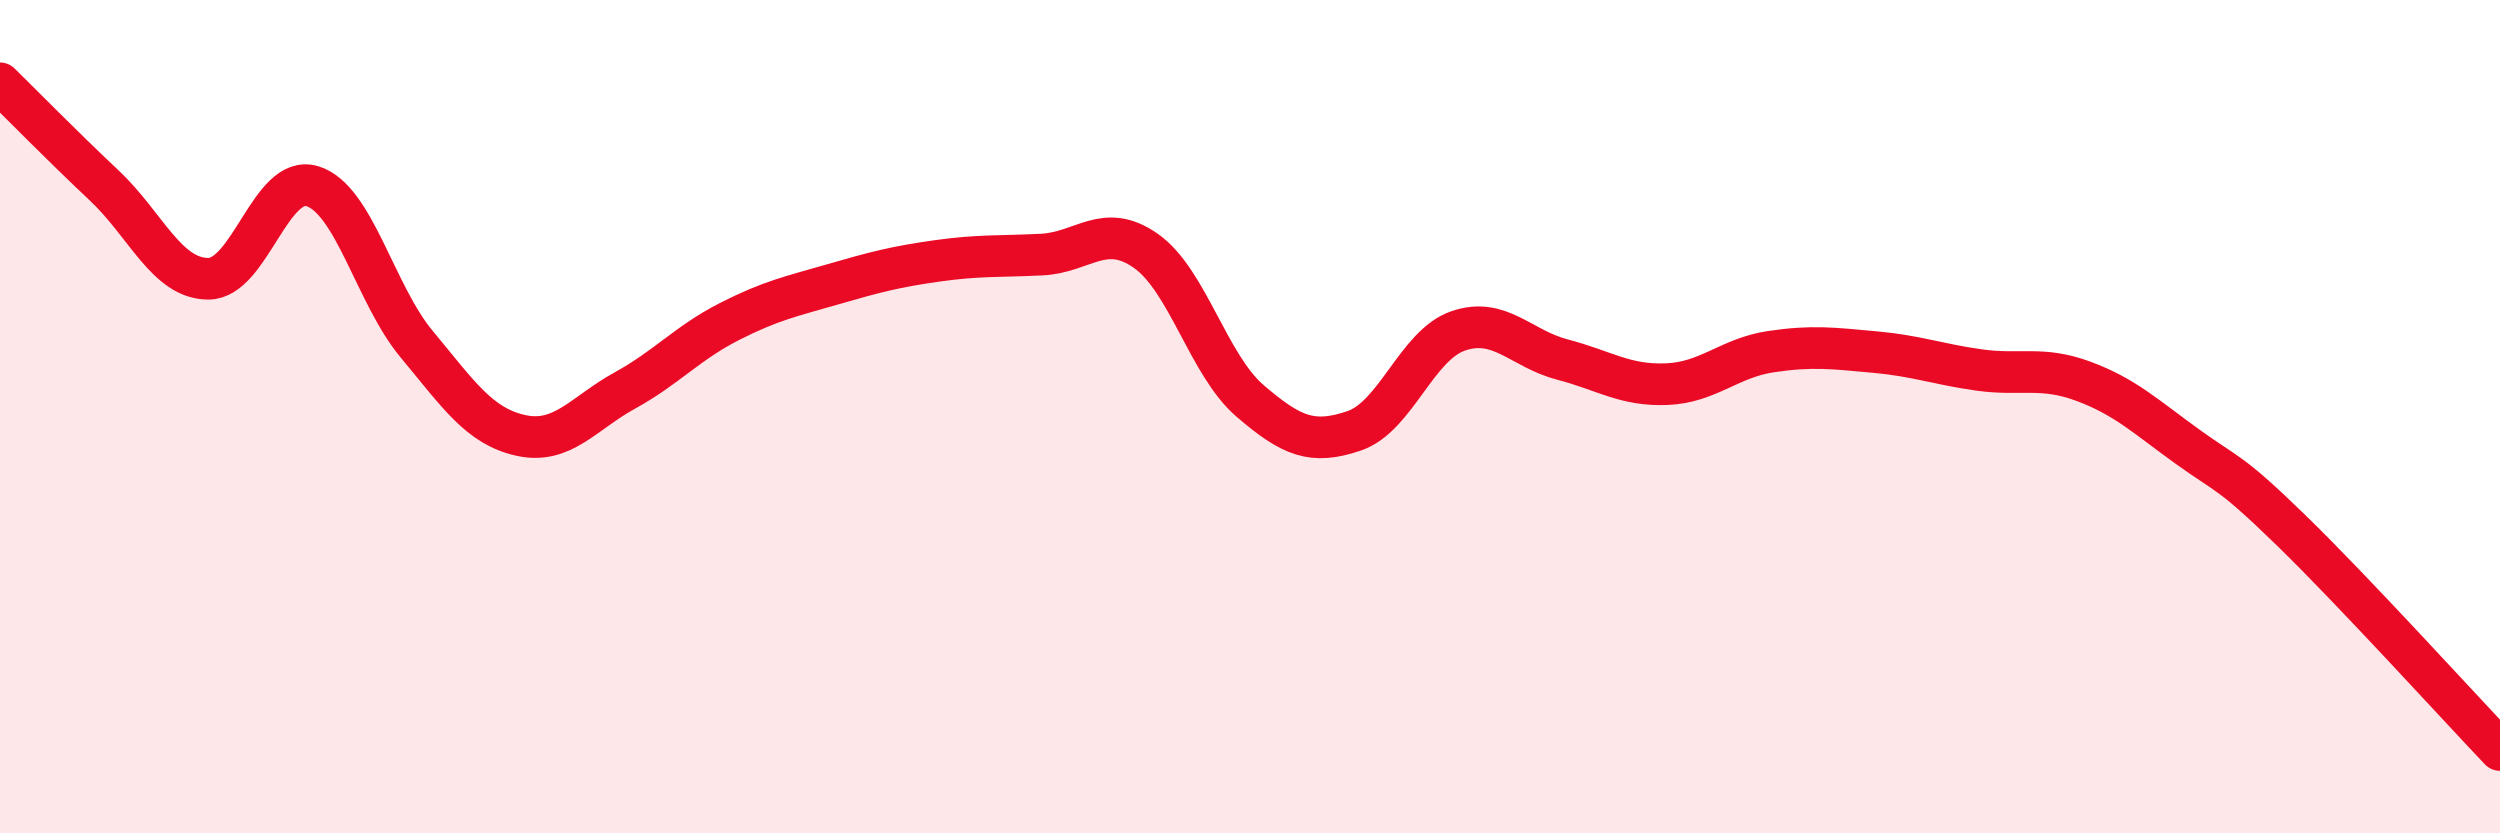 
    <svg width="60" height="20" viewBox="0 0 60 20" xmlns="http://www.w3.org/2000/svg">
      <path
        d="M 0,2 C 0.5,2.49 1.5,3.51 2.5,4.45 C 3.5,5.39 4,6.69 5,6.69 C 6,6.69 6.5,4.16 7.5,4.47 C 8.5,4.78 9,7.06 10,8.26 C 11,9.46 11.5,10.23 12.5,10.45 C 13.5,10.67 14,9.92 15,9.37 C 16,8.82 16.5,8.23 17.5,7.72 C 18.5,7.21 19,7.11 20,6.82 C 21,6.53 21.5,6.4 22.5,6.26 C 23.5,6.12 24,6.16 25,6.11 C 26,6.06 26.5,5.32 27.5,6.02 C 28.5,6.72 29,8.76 30,9.62 C 31,10.48 31.5,10.68 32.5,10.34 C 33.5,10 34,8.28 35,7.94 C 36,7.6 36.5,8.37 37.5,8.63 C 38.5,8.89 39,9.26 40,9.22 C 41,9.18 41.5,8.59 42.5,8.44 C 43.5,8.29 44,8.36 45,8.45 C 46,8.54 46.5,8.74 47.5,8.88 C 48.5,9.02 49,8.78 50,9.15 C 51,9.52 51.5,10 52.5,10.72 C 53.5,11.44 53.5,11.28 55,12.74 C 56.5,14.2 59,16.95 60,18L60 20L0 20Z"
        fill="#EB0A25"
        opacity="0.1"
        stroke-linecap="round"
        stroke-linejoin="round"
      />
      <path
        d="M 0,2 C 0.5,2.49 1.5,3.51 2.5,4.45 C 3.5,5.39 4,6.69 5,6.69 C 6,6.69 6.5,4.16 7.5,4.47 C 8.5,4.78 9,7.06 10,8.26 C 11,9.46 11.5,10.23 12.5,10.45 C 13.5,10.67 14,9.92 15,9.37 C 16,8.82 16.5,8.23 17.5,7.72 C 18.5,7.21 19,7.11 20,6.82 C 21,6.53 21.5,6.4 22.5,6.26 C 23.5,6.12 24,6.16 25,6.11 C 26,6.06 26.5,5.32 27.5,6.02 C 28.5,6.72 29,8.76 30,9.62 C 31,10.48 31.5,10.68 32.5,10.34 C 33.5,10 34,8.28 35,7.94 C 36,7.6 36.5,8.37 37.5,8.63 C 38.5,8.89 39,9.26 40,9.22 C 41,9.18 41.5,8.59 42.5,8.44 C 43.5,8.29 44,8.36 45,8.45 C 46,8.54 46.5,8.74 47.5,8.88 C 48.5,9.02 49,8.78 50,9.15 C 51,9.52 51.5,10 52.5,10.72 C 53.5,11.44 53.5,11.28 55,12.74 C 56.5,14.2 59,16.95 60,18"
        stroke="#EB0A25"
        stroke-width="1"
        fill="none"
        stroke-linecap="round"
        stroke-linejoin="round"
      />
    </svg>
  